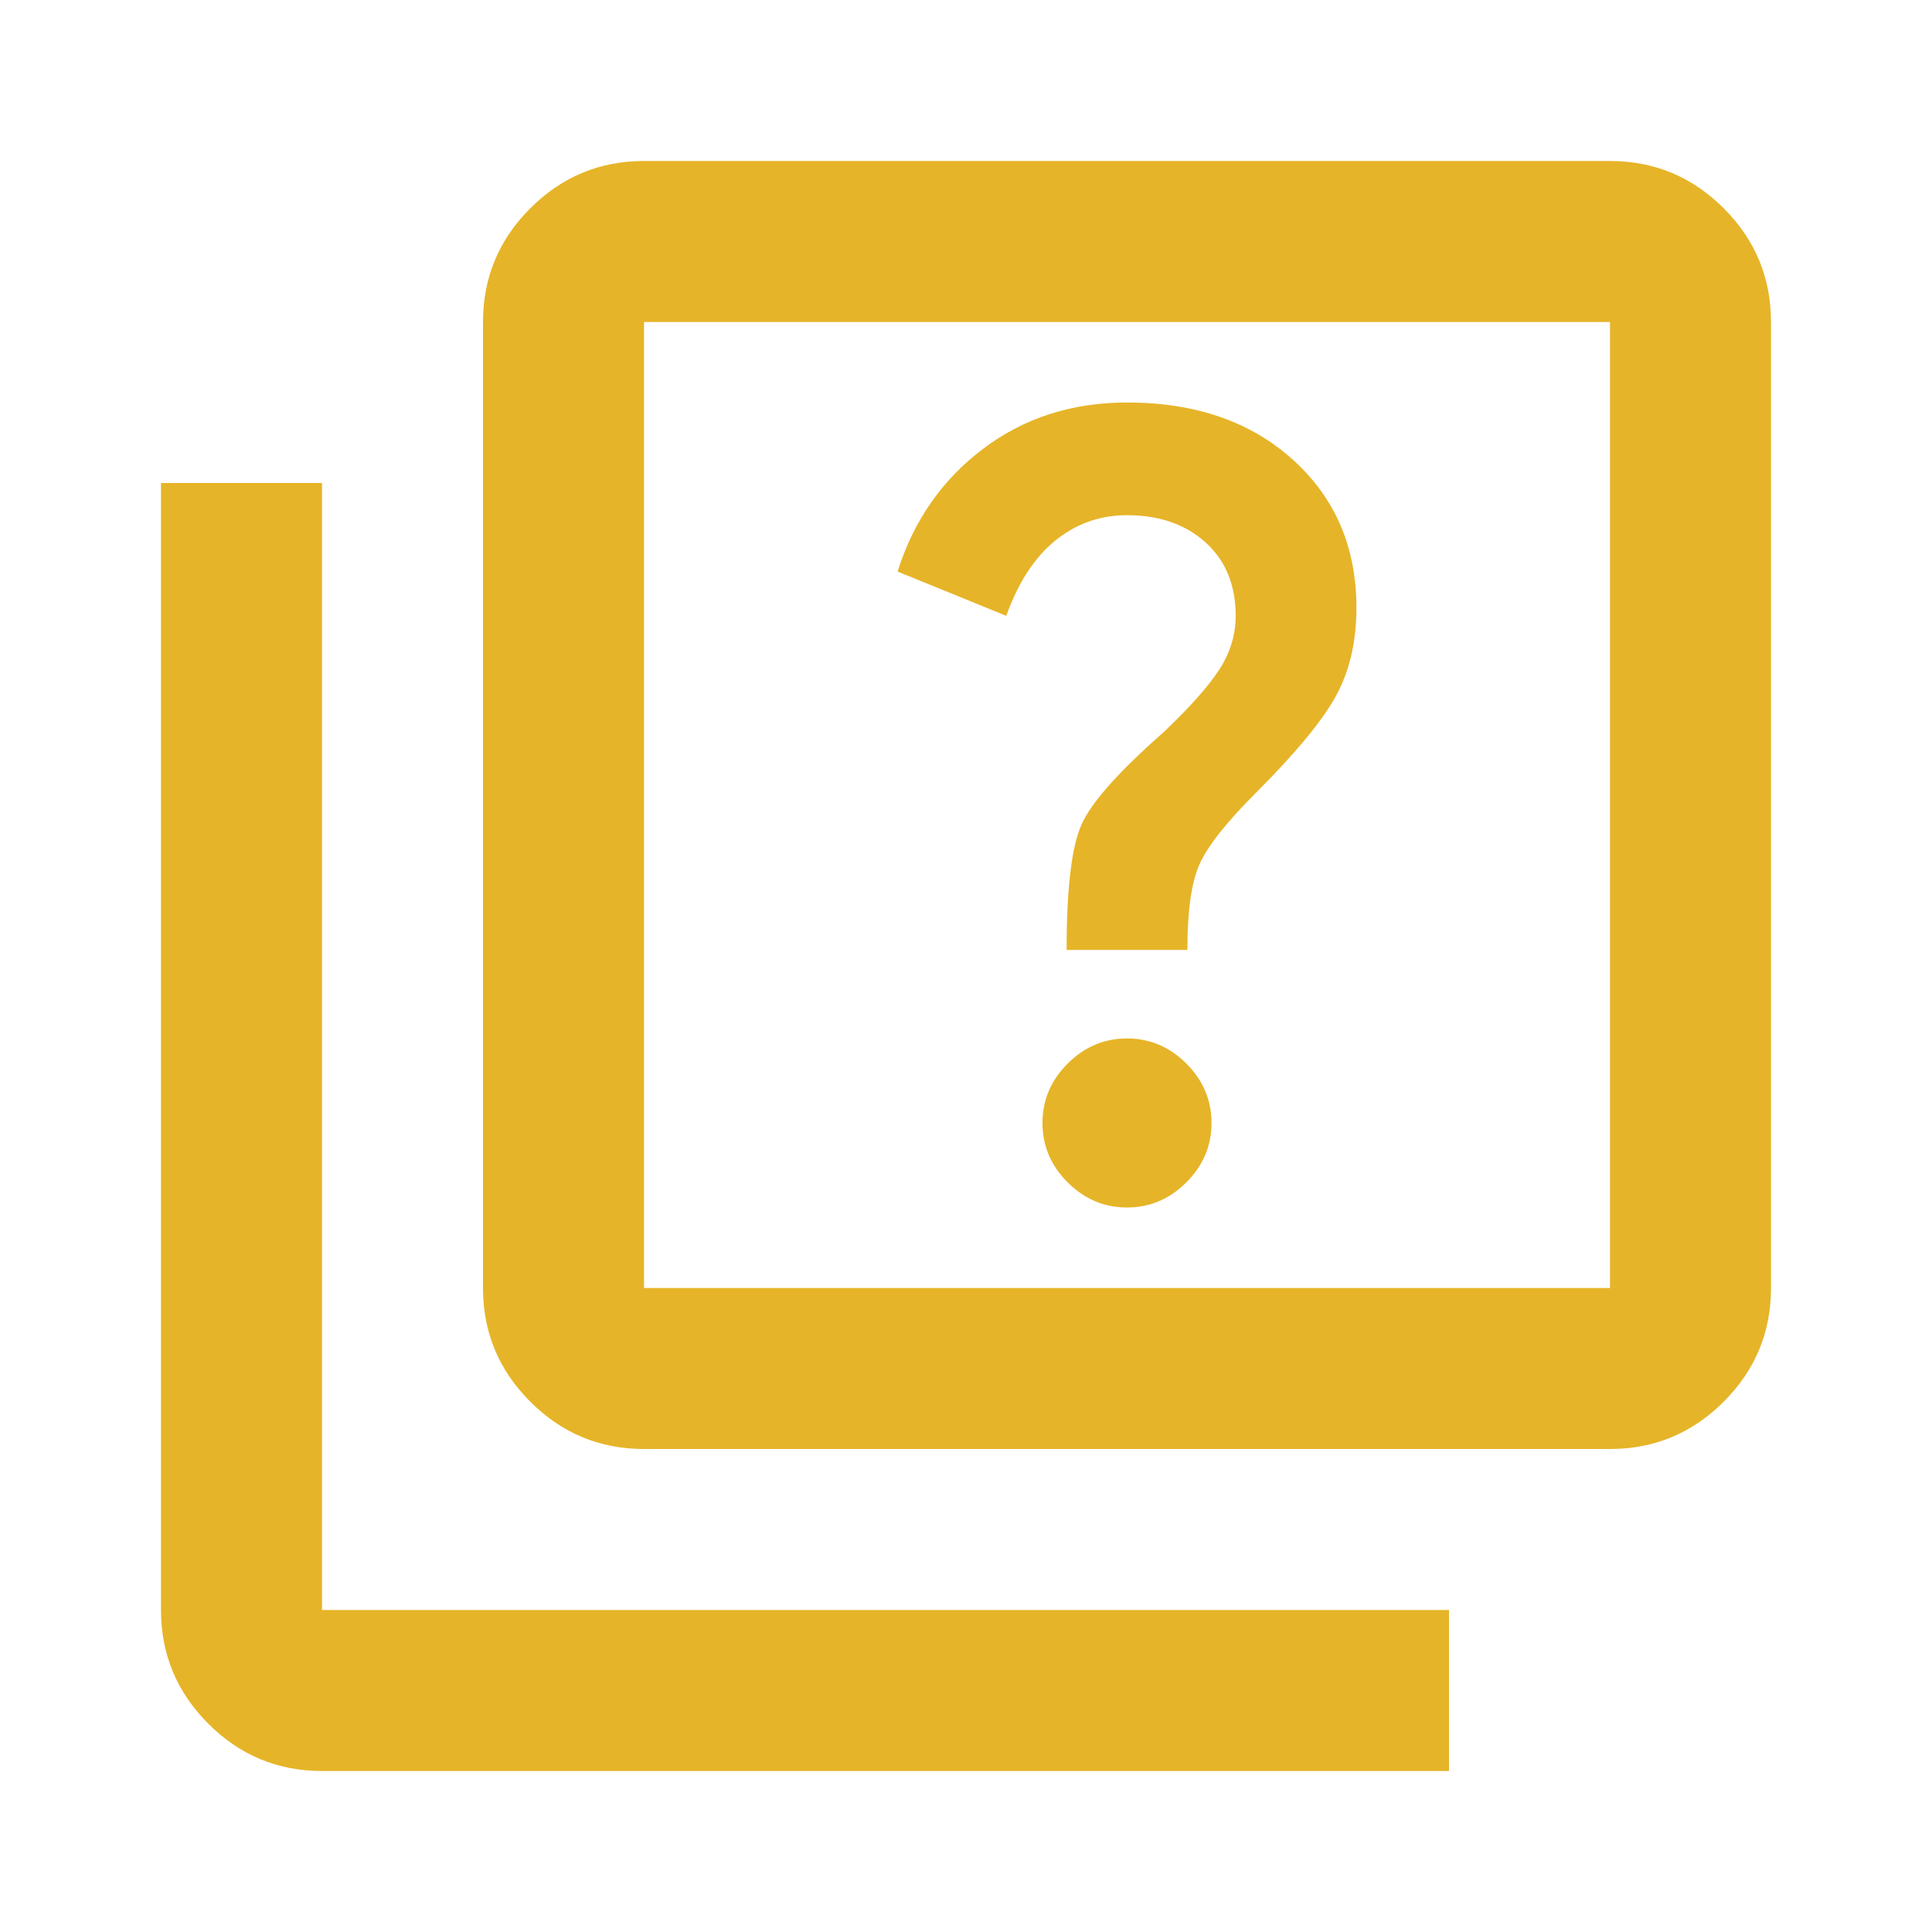 <svg xmlns="http://www.w3.org/2000/svg" width="150" height="150" viewBox="0 0 150 150" fill="none"><mask id="mask0_2109_76" style="mask-type:alpha" maskUnits="userSpaceOnUse" x="0" y="0" width="150" height="150"><rect width="150" height="150" fill="#D9D9D9"></rect></mask><g mask="url(#mask0_2109_76)"><path d="M87.5 93.75C89.271 93.75 90.807 93.099 92.109 91.797C93.412 90.495 94.062 88.958 94.062 87.188C94.062 85.417 93.412 83.88 92.109 82.578C90.807 81.276 89.271 80.625 87.5 80.625C85.729 80.625 84.193 81.276 82.891 82.578C81.588 83.88 80.938 85.417 80.938 87.188C80.938 88.958 81.588 90.495 82.891 91.797C84.193 93.099 85.729 93.75 87.5 93.75ZM82.812 73.75H92.188C92.188 70.729 92.5 68.516 93.125 67.109C93.75 65.703 95.208 63.854 97.5 61.562C100.625 58.438 102.708 55.911 103.75 53.984C104.792 52.057 105.313 49.792 105.313 47.188C105.313 42.5 103.672 38.672 100.391 35.703C97.109 32.734 92.812 31.25 87.5 31.25C83.229 31.25 79.505 32.448 76.328 34.844C73.151 37.24 70.938 40.417 69.688 44.375L78.125 47.812C79.062 45.208 80.338 43.255 81.953 41.953C83.568 40.651 85.417 40 87.5 40C90 40 92.031 40.703 93.594 42.109C95.156 43.516 95.938 45.417 95.938 47.812C95.938 49.271 95.521 50.651 94.688 51.953C93.854 53.255 92.396 54.896 90.312 56.875C86.875 59.896 84.766 62.266 83.984 63.984C83.203 65.703 82.812 68.958 82.812 73.75ZM50 112.5C46.562 112.5 43.62 111.276 41.172 108.828C38.724 106.38 37.5 103.438 37.5 100V25C37.5 21.562 38.724 18.62 41.172 16.172C43.62 13.724 46.562 12.5 50 12.5H125C128.438 12.5 131.38 13.724 133.828 16.172C136.276 18.62 137.5 21.562 137.5 25V100C137.5 103.438 136.276 106.38 133.828 108.828C131.38 111.276 128.438 112.5 125 112.5H50ZM50 100H125V25H50V100ZM25 137.5C21.562 137.5 18.62 136.276 16.172 133.828C13.724 131.38 12.5 128.438 12.5 125V37.5H25V125H112.5V137.5H25Z" fill="#E6B428"></path></g></svg>